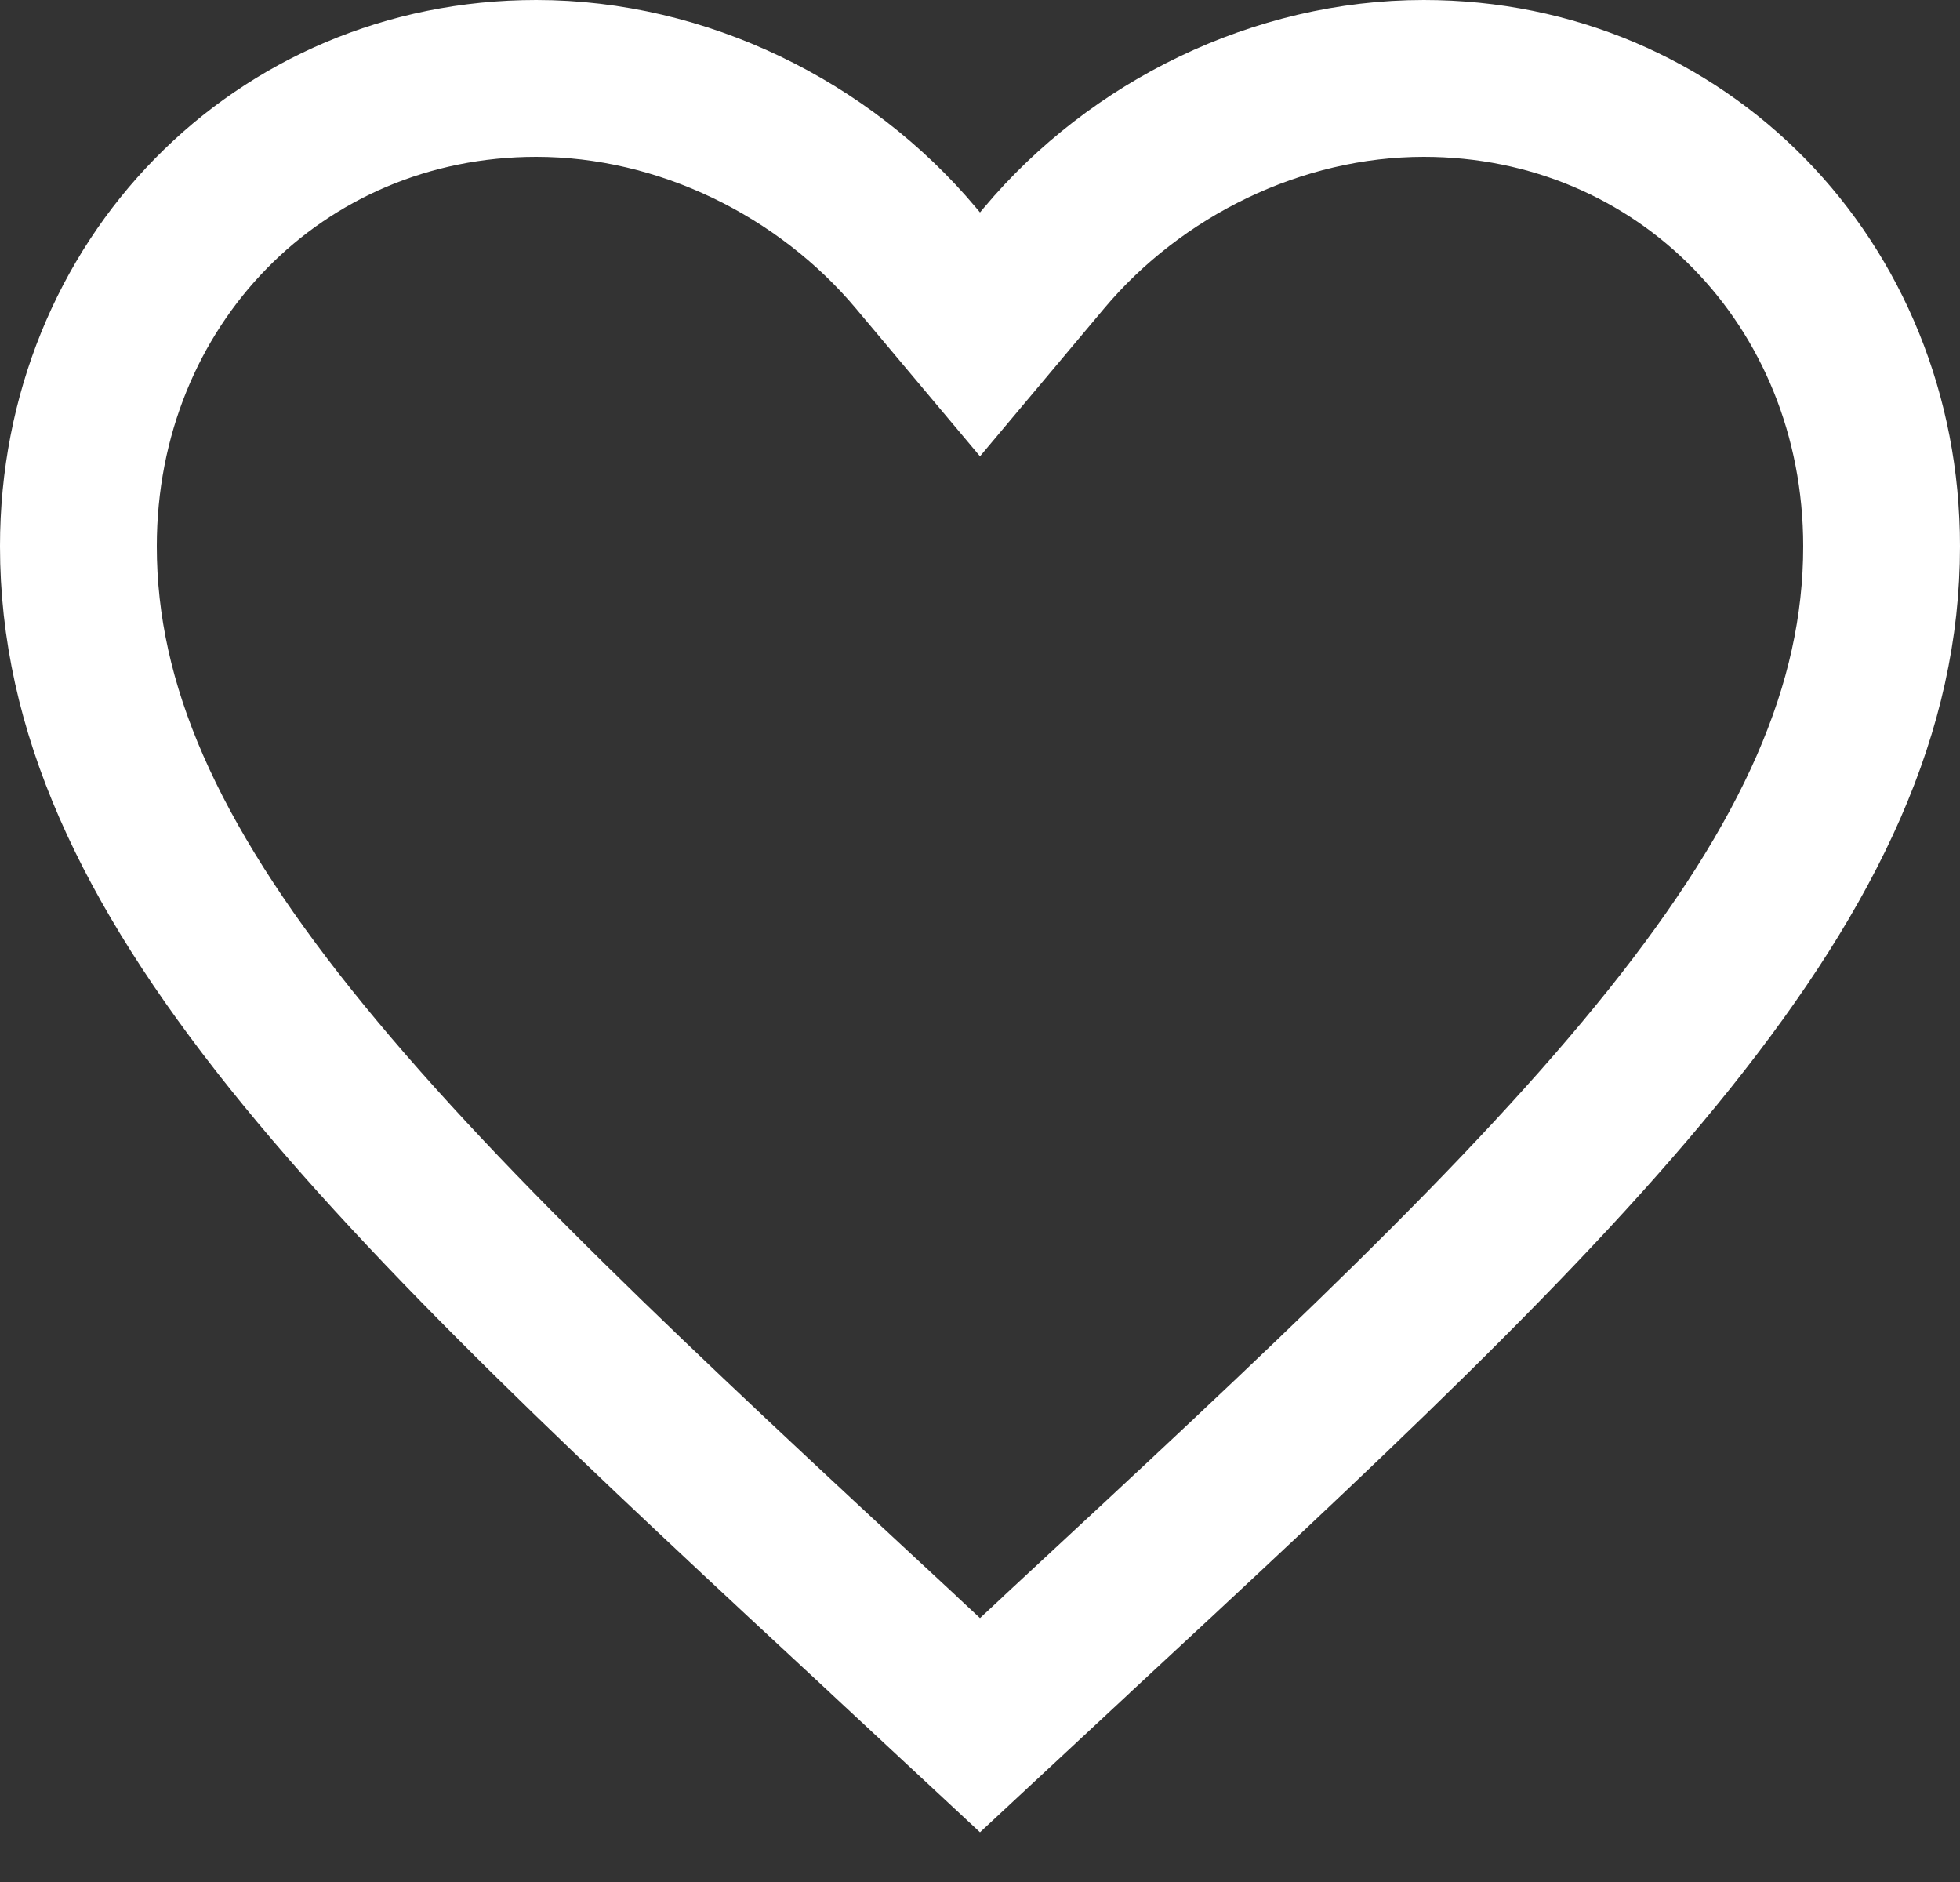 <svg width="25" height="24" viewBox="0 0 25 24" fill="none" xmlns="http://www.w3.org/2000/svg">
<rect x="0" y="0" width="25" height="24" fill="#333333" stroke="none"/>
<path d="M11.4 20.977L11.399 20.975C8.139 17.952 5.52 15.518 3.703 13.246C1.899 10.988 1 9.027 1 6.967C1 3.609 3.556 1 6.84 1C8.704 1 10.51 1.893 11.683 3.291L12.5 4.264L13.317 3.291C14.49 1.893 16.296 1 18.16 1C21.444 1 24 3.609 24 6.967C24 9.027 23.101 10.988 21.297 13.246C19.48 15.518 16.861 17.952 13.601 20.975L13.6 20.977L12.5 22L11.4 20.977Z" stroke="white" stroke-width="2"/>
</svg>
